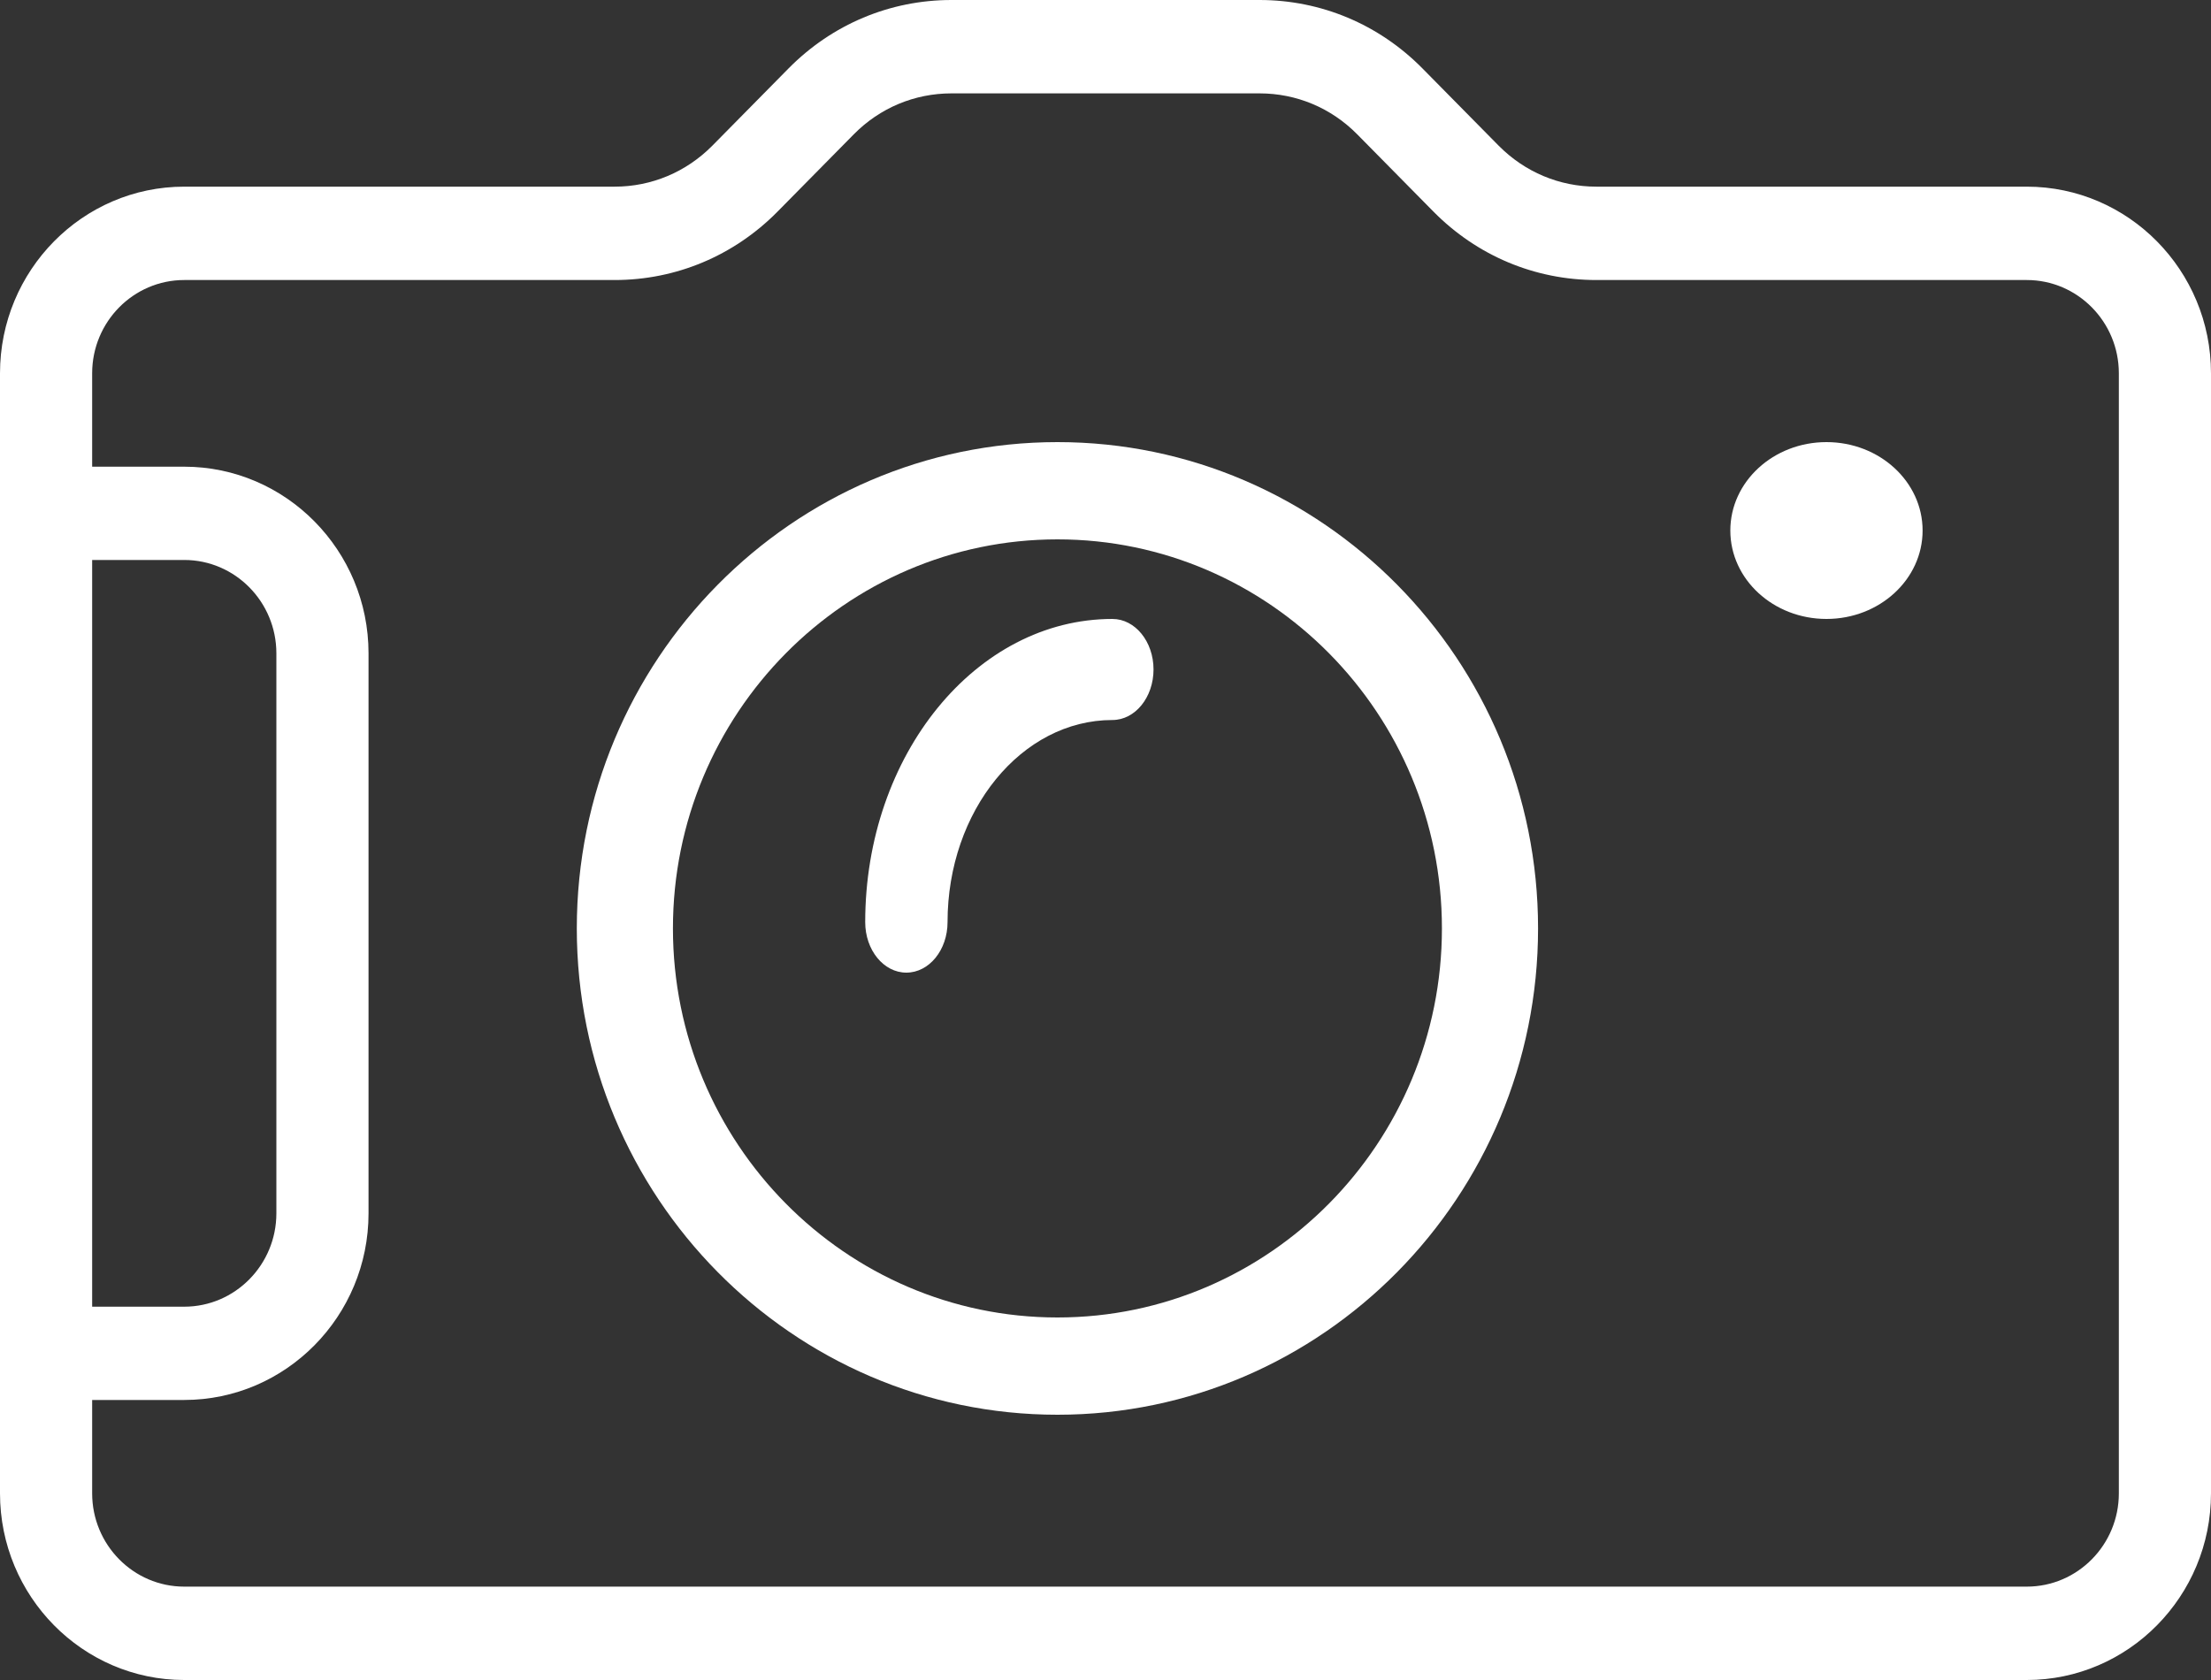 <svg xmlns="http://www.w3.org/2000/svg" width="25" height="19" viewBox="0 0 25 19">
  <rect x="0" y="0" width="25" height="19" fill="#333333" stroke="none"/>
  <g fill="#FFF">
    <path d="M11.957,5 C8.96,5 6.522,7.467 6.522,10.5 C6.522,13.533 8.96,16 11.957,16 C14.953,16 17.391,13.533 17.391,10.5 C17.391,7.467 14.953,5 11.957,5 Z M11.957,14.9 C9.559,14.9 7.609,12.926 7.609,10.5 C7.609,8.074 9.559,6.1 11.957,6.1 C14.354,6.1 16.304,8.074 16.304,10.5 C16.304,12.926 14.354,14.9 11.957,14.9 Z"/>
    <path d="M12.578,7 C11.036,7 9.783,8.538 9.783,10.429 C9.783,10.744 9.991,11 10.248,11 C10.506,11 10.714,10.744 10.714,10.429 C10.714,9.168 11.55,8.143 12.578,8.143 C12.835,8.143 13.043,7.887 13.043,7.571 C13.043,7.256 12.835,7 12.578,7 Z"/>
    <ellipse cx="20.652" cy="6" rx="1.087" ry="1"/>
    <path d="M22.917,2.111 L18.051,2.111 C17.633,2.111 17.241,1.946 16.945,1.647 L16.083,0.773 C15.591,0.275 14.937,0 14.241,0 L10.759,0 C10.063,0 9.409,0.275 8.917,0.773 L8.055,1.647 C7.759,1.946 7.367,2.111 6.949,2.111 L2.083,2.111 C0.934,2.111 0,3.058 0,4.222 L0,16.889 C0,18.053 0.934,19 2.083,19 L22.917,19 C24.066,19 25,18.053 25,16.889 L25,4.222 C25,3.058 24.066,2.111 22.917,2.111 Z M1.042,6.333 L2.083,6.333 C2.658,6.333 3.125,6.807 3.125,7.389 L3.125,13.722 C3.125,14.304 2.658,14.778 2.083,14.778 L1.042,14.778 L1.042,6.333 Z M23.958,16.889 C23.958,17.471 23.491,17.944 22.917,17.944 L2.083,17.944 C1.509,17.944 1.042,17.471 1.042,16.889 L1.042,15.833 L2.083,15.833 C3.232,15.833 4.167,14.887 4.167,13.722 L4.167,7.389 C4.167,6.225 3.232,5.278 2.083,5.278 L1.042,5.278 L1.042,4.222 C1.042,3.64 1.509,3.167 2.083,3.167 L6.949,3.167 C7.645,3.167 8.299,2.892 8.791,2.394 L9.654,1.519 C9.949,1.22 10.341,1.056 10.759,1.056 L14.241,1.056 C14.659,1.056 15.051,1.22 15.346,1.519 L16.209,2.394 C16.701,2.892 17.355,3.167 18.051,3.167 L22.917,3.167 C23.491,3.167 23.958,3.64 23.958,4.222 L23.958,16.889 L23.958,16.889 Z"/>
  </g>
</svg>
